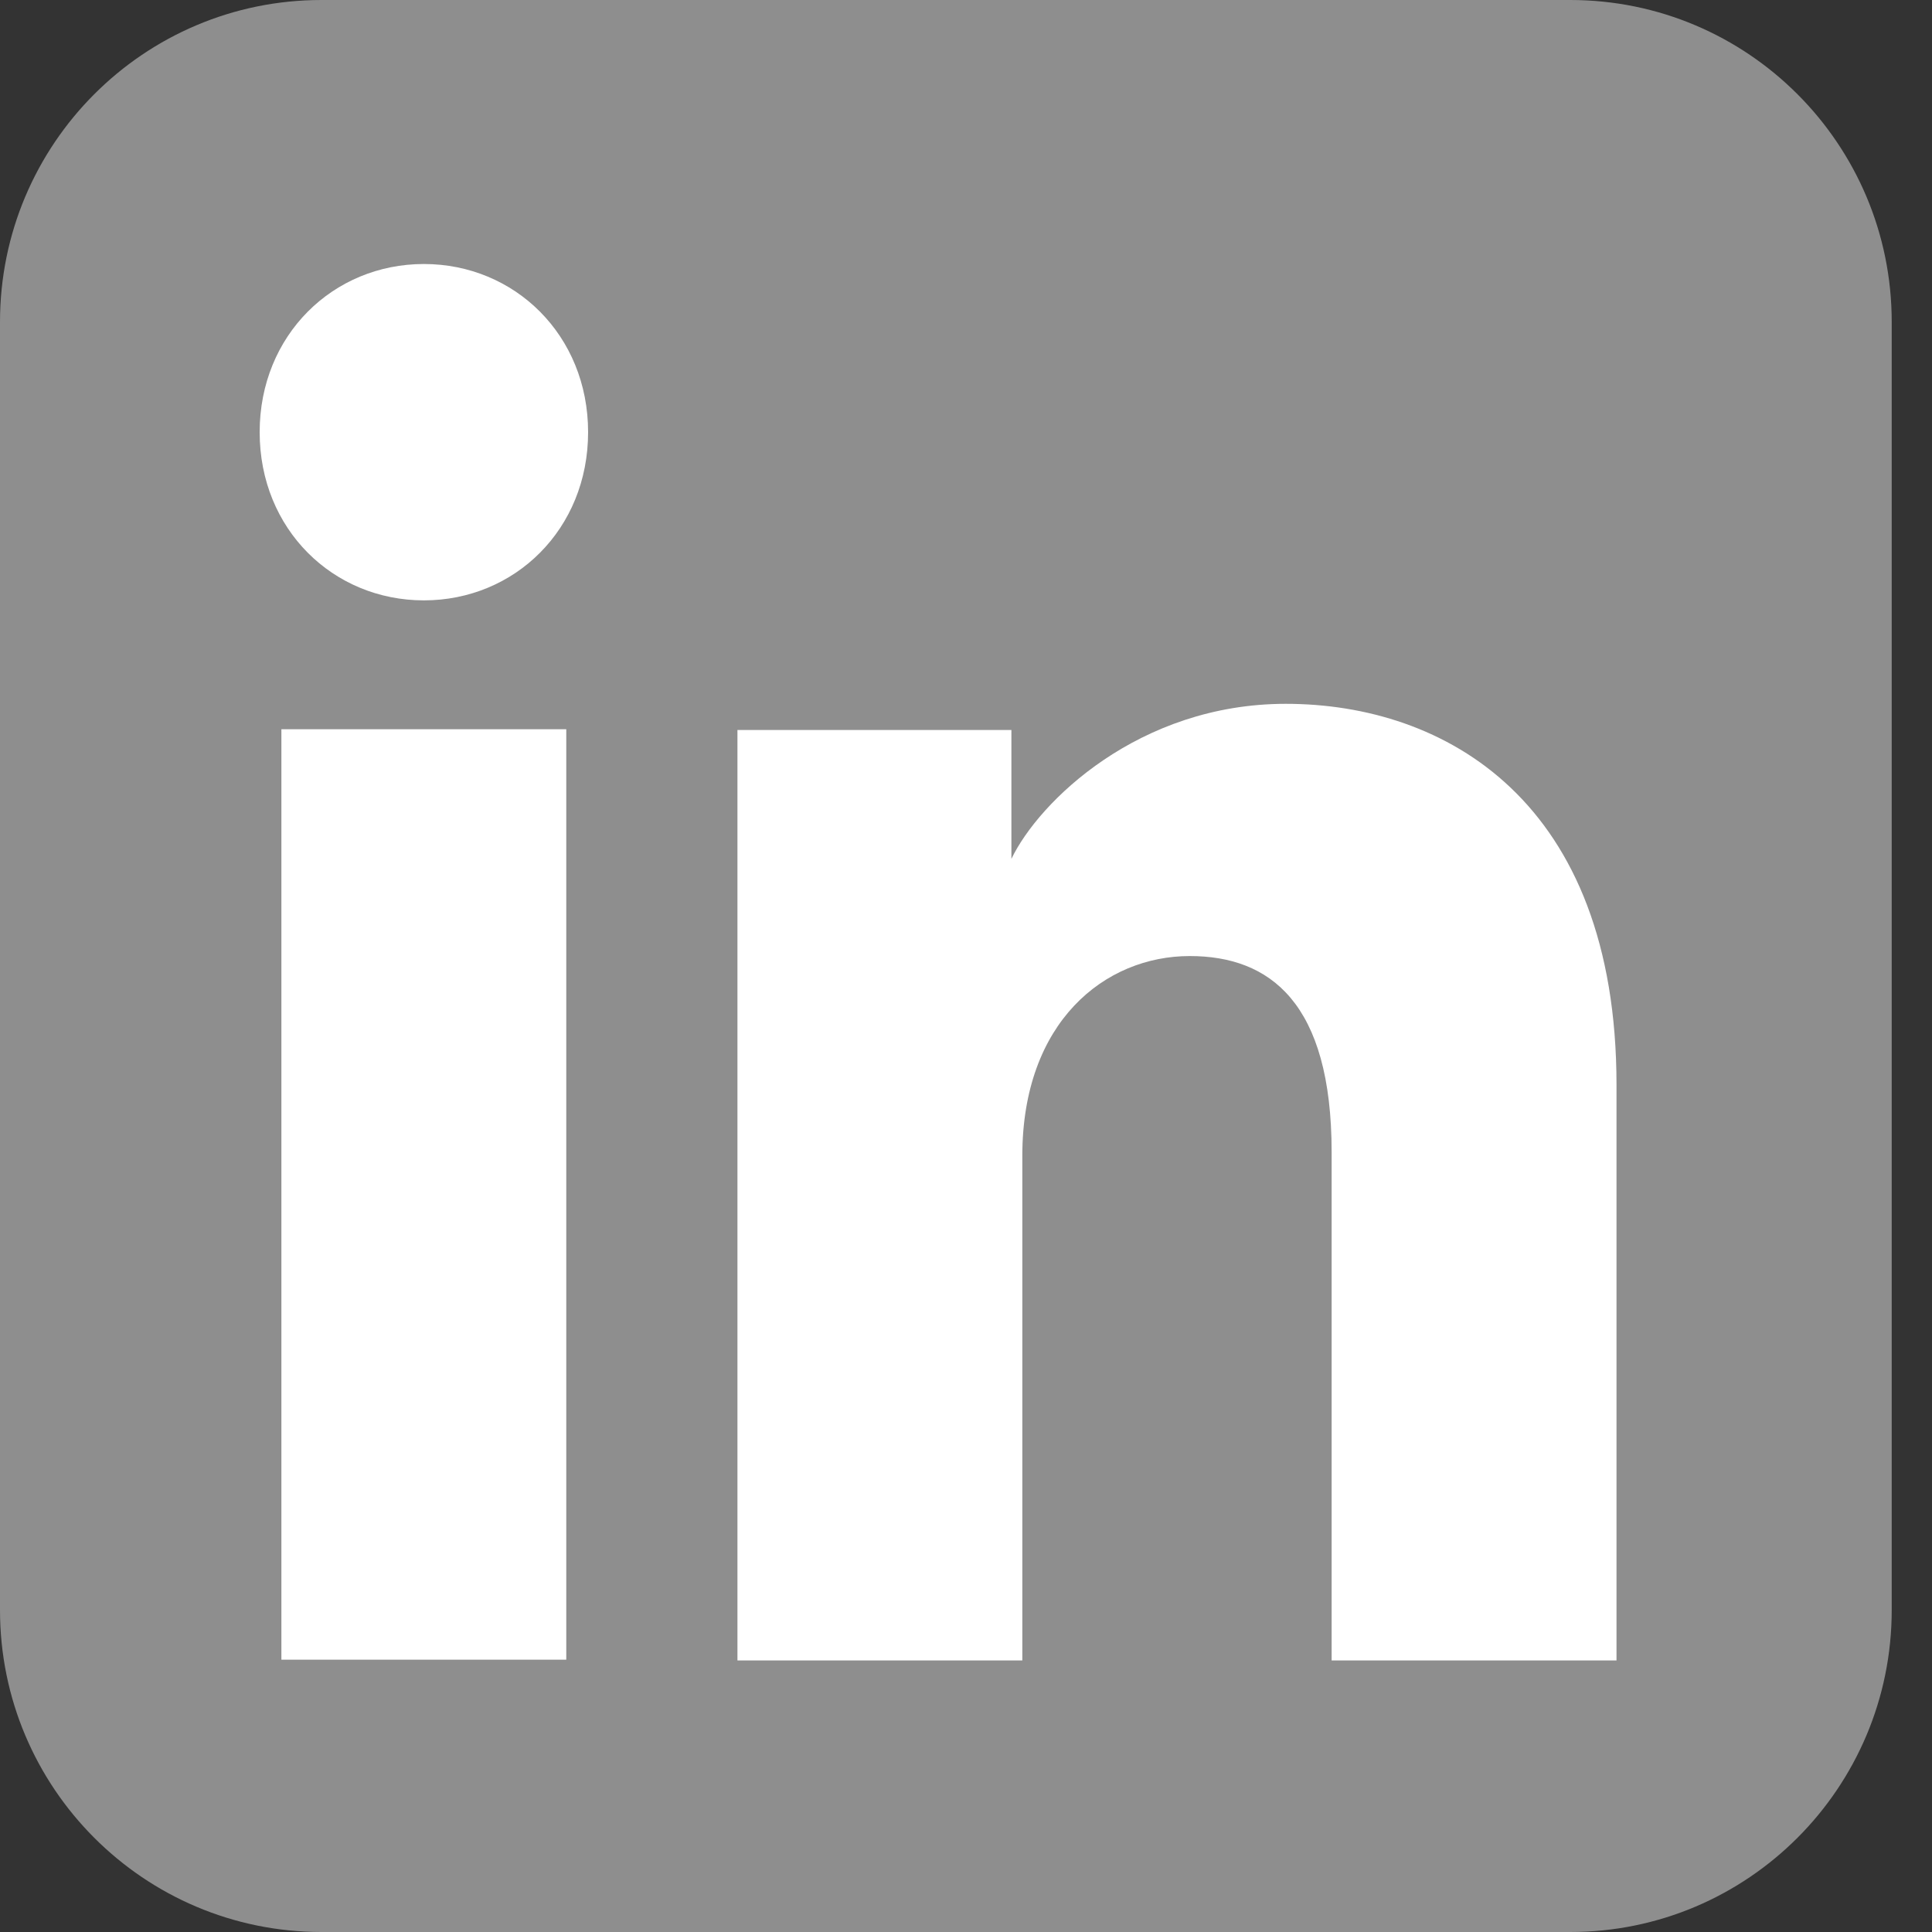 <?xml version="1.0" encoding="UTF-8"?>
<svg xmlns="http://www.w3.org/2000/svg" width="20" height="20" viewBox="0 0 20 20" fill="none">
  <rect x="0" y="0" width="20" height="20" fill="#333333" stroke="none"/>
  <path d="M0 3.333C0 1.492 1.49 0 3.328 0H16.255C18.093 0 19.583 1.492 19.583 3.333V16.667C19.583 18.508 18.093 20 16.255 20H3.328C1.49 20 0 18.508 0 16.667V3.333Z" fill="#8E8E8E"></path>
  <path d="M13.785 17.189H16.734V11.231C16.734 8.289 14.956 7.286 13.31 7.286C11.789 7.286 10.755 8.298 10.47 8.891V7.557H7.634V17.189H10.583V11.966C10.583 10.574 11.441 9.897 12.316 9.897C13.143 9.897 13.785 10.376 13.785 11.928V17.189Z" fill="white"></path>
  <path d="M2.688 4.474C2.688 5.48 3.449 6.215 4.388 6.215C5.327 6.215 6.088 5.48 6.088 4.474C6.088 3.469 5.327 2.733 4.388 2.733C3.449 2.733 2.688 3.469 2.688 4.474Z" fill="white"></path>
  <path d="M2.913 17.181H5.862V7.549H2.913V17.181Z" fill="white"></path>
</svg>
